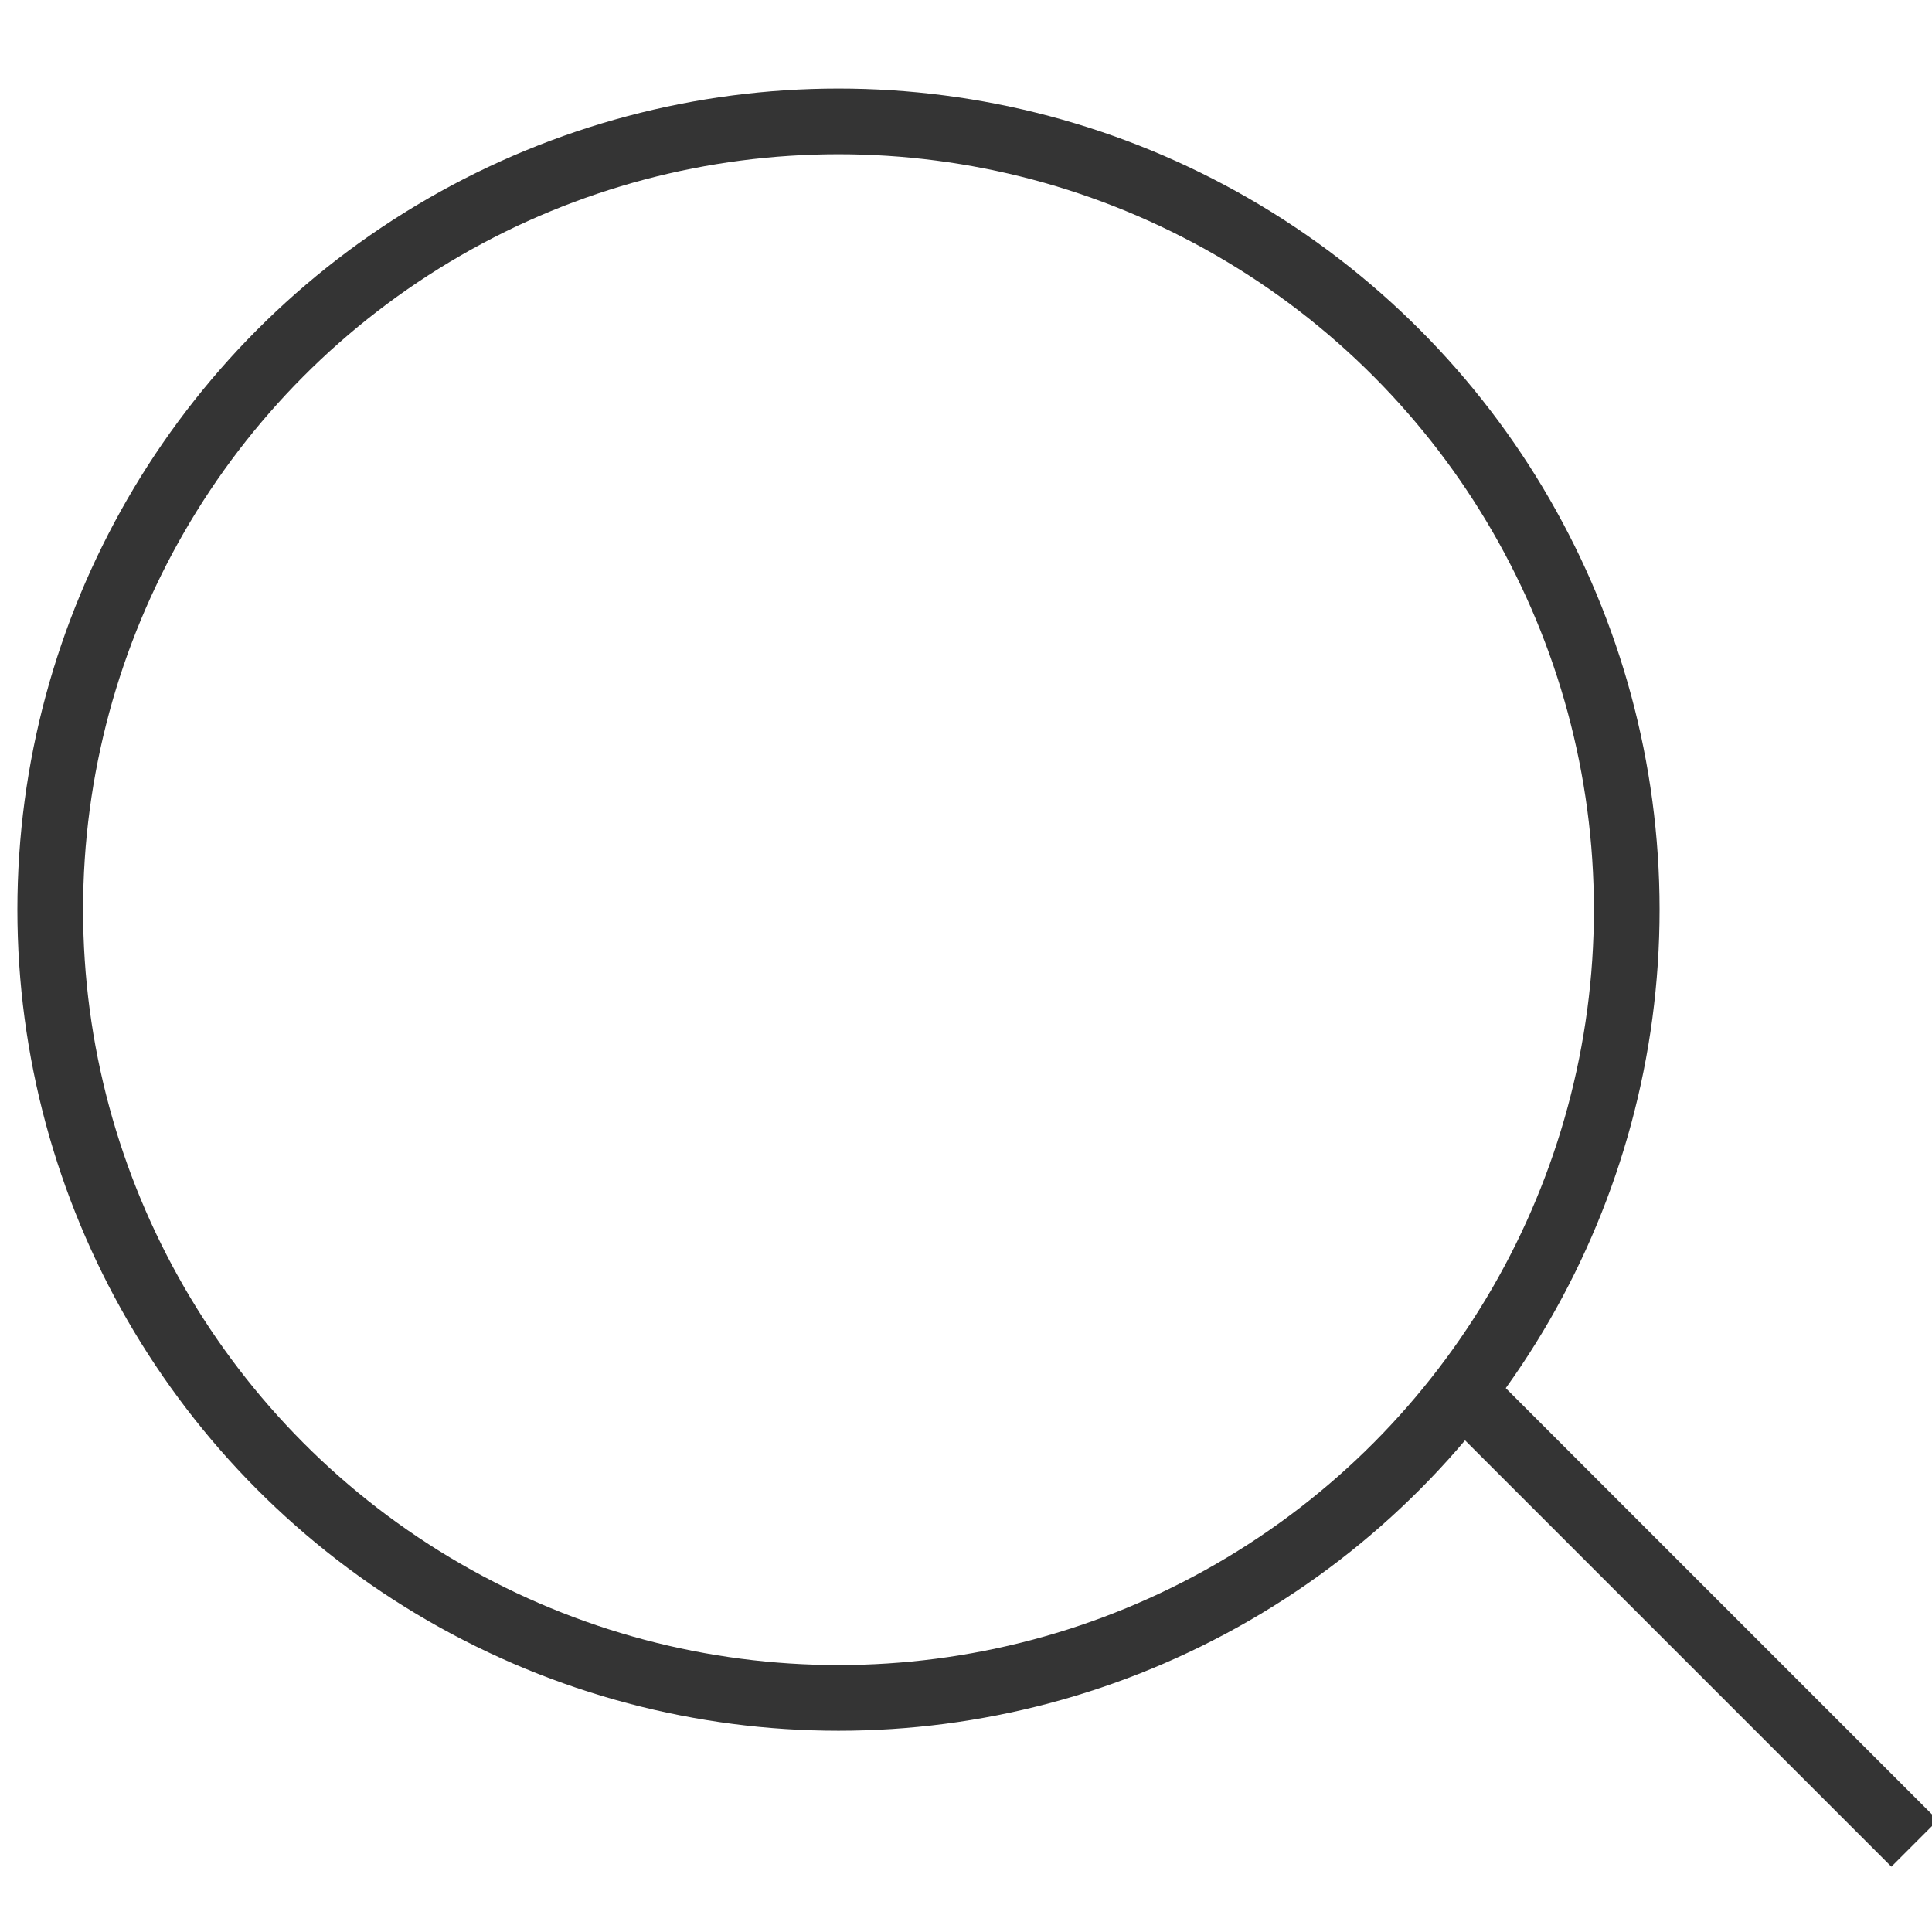 <?xml version="1.0" encoding="UTF-8"?>
<svg id="Livello_1" xmlns="http://www.w3.org/2000/svg" version="1.1" viewBox="0 0 600 600">
  <!-- Generator: Adobe Illustrator 29.0.0, SVG Export Plug-In . SVG Version: 2.1.0 Build 186)  -->
  <defs>
    <style>
      .st0, .st1 {
        fill: none;
      }

      .st1 {
        stroke: #343434;
        stroke-width: 20.4px;
      }
    </style>
  </defs>
  <g id="Raggruppa_173">
    <g id="Ellisse_36">
      <circle class="st0" cx="260.4" cy="282.5" r="255"/>
      <circle class="st1" cx="260.4" cy="282.5" r="244.8"/>
    </g>
    <path id="Tracciato_78" class="st1" d="M594.6,572.5l-141.7-141.7"/>
  </g>
</svg>